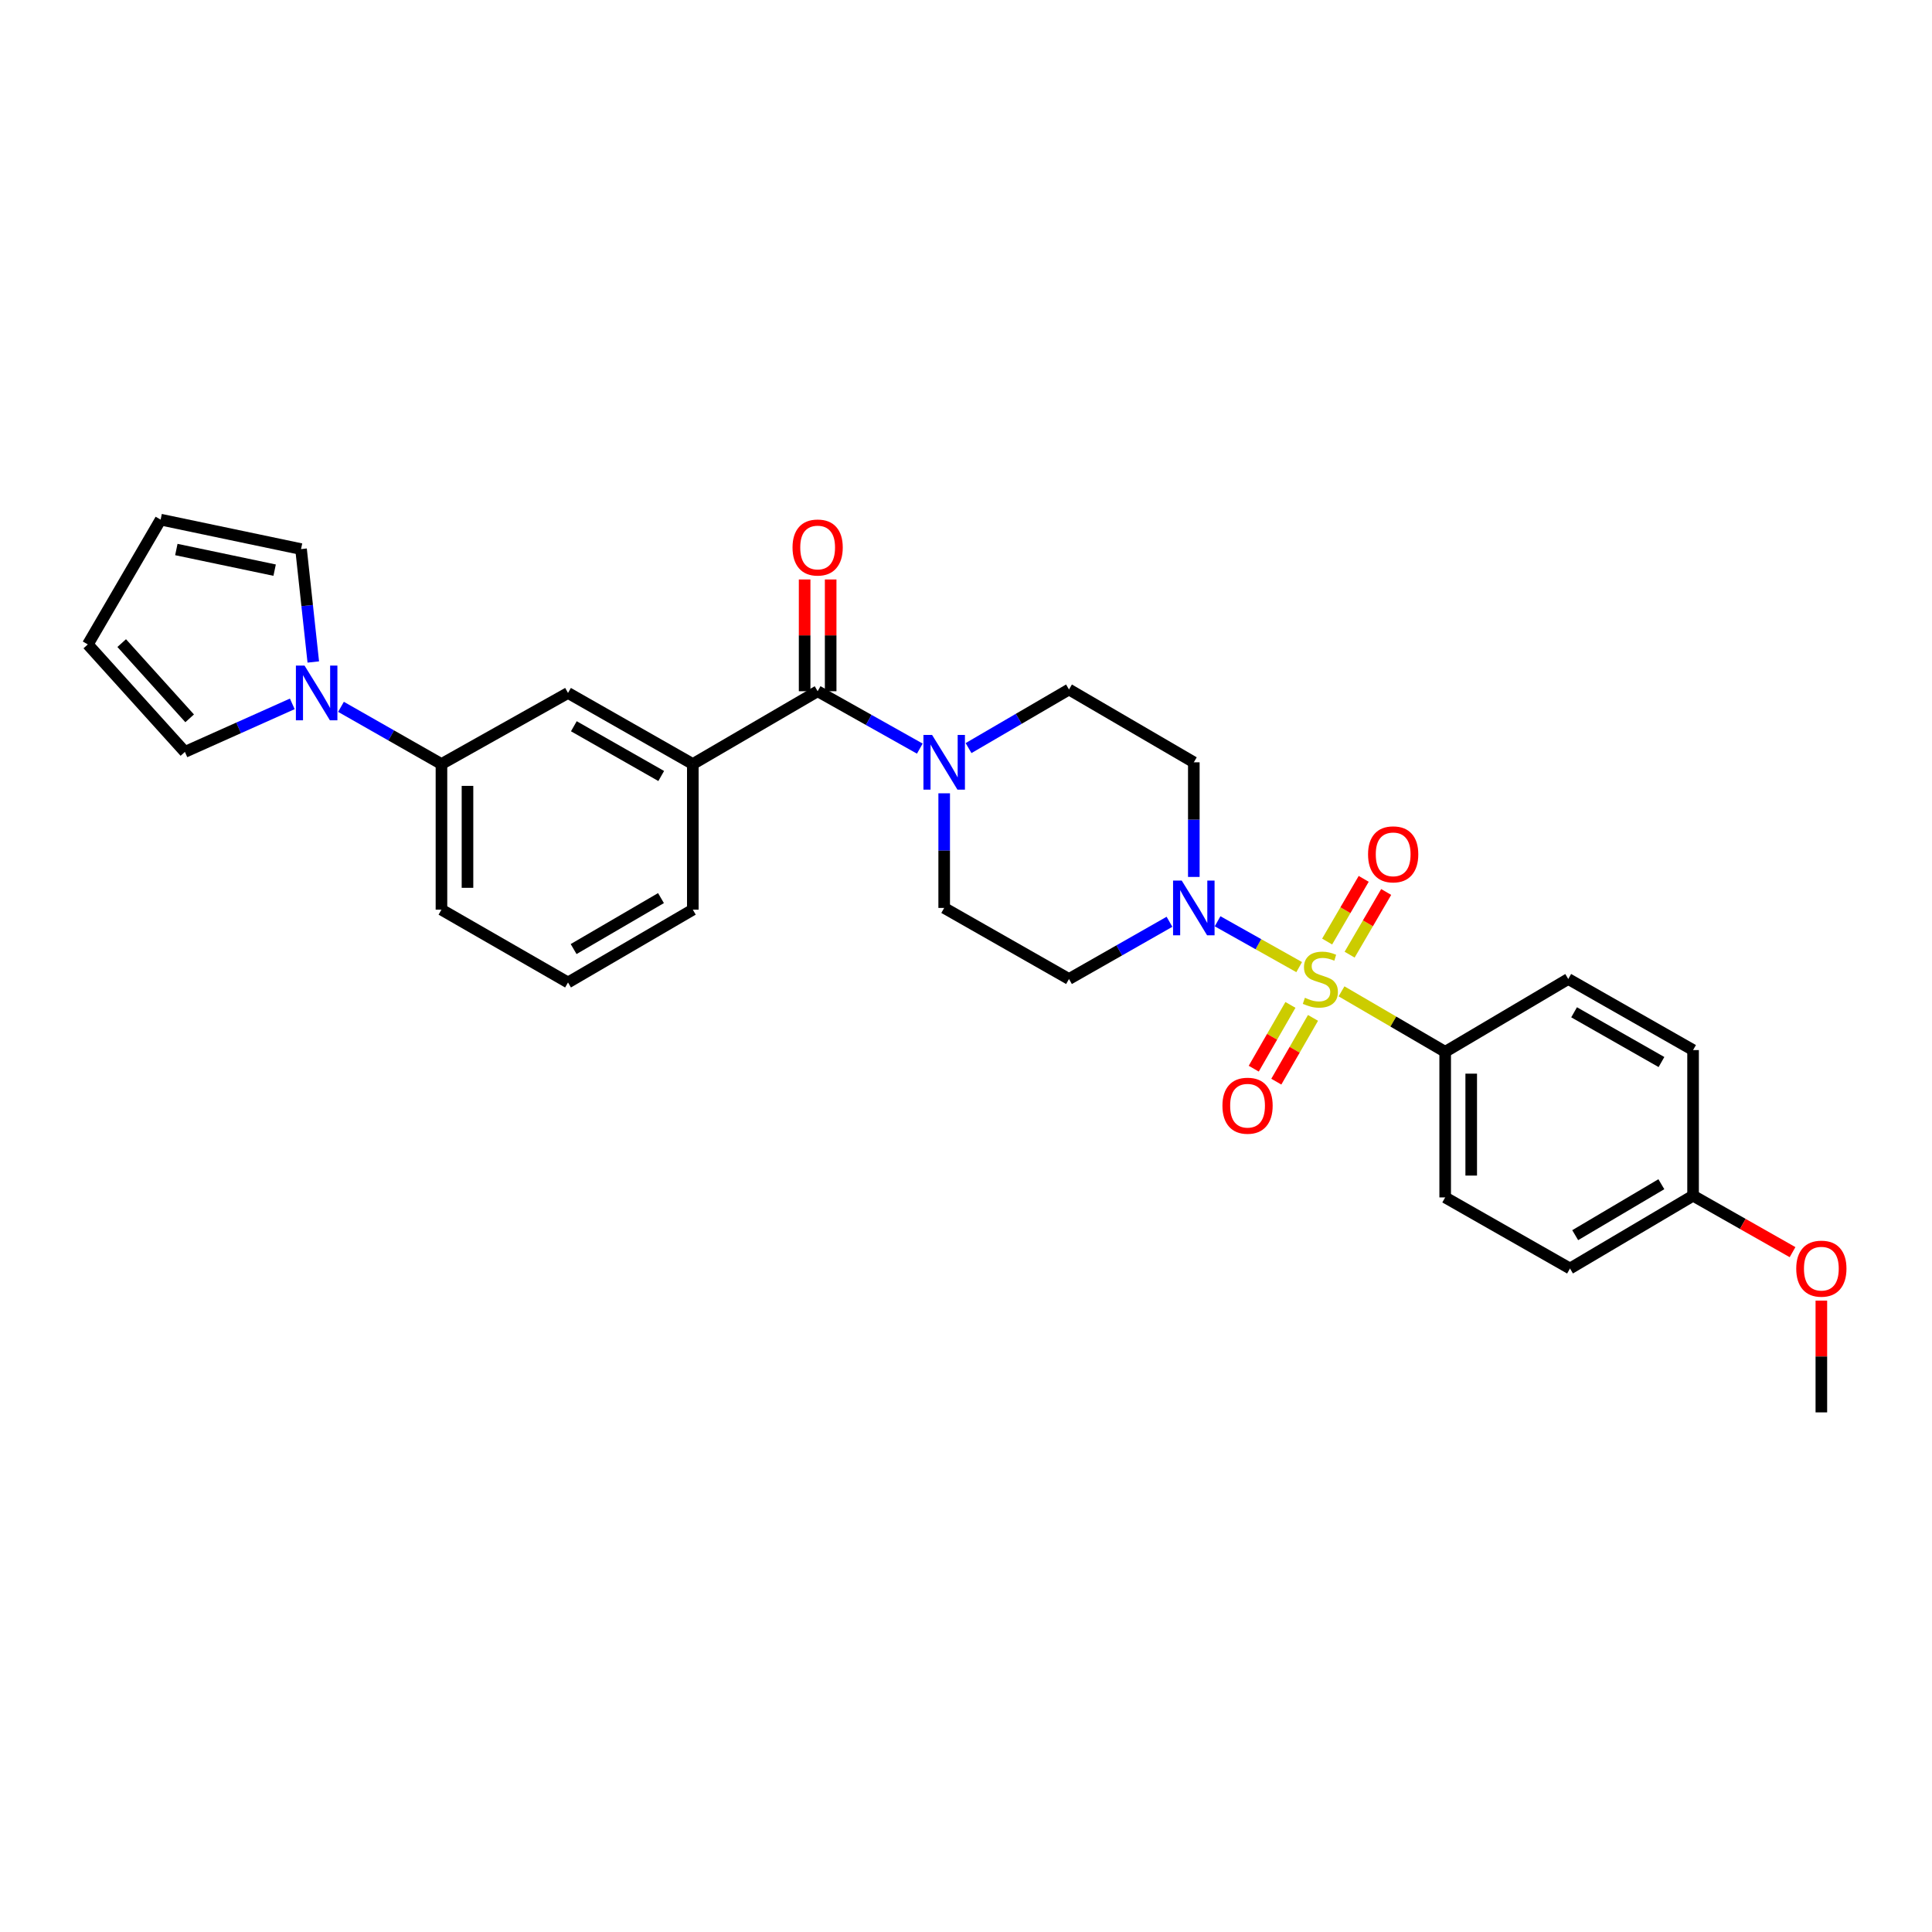 <?xml version='1.0' encoding='iso-8859-1'?>
<svg version='1.1' baseProfile='full'
              xmlns='http://www.w3.org/2000/svg'
                      xmlns:rdkit='http://www.rdkit.org/xml'
                      xmlns:xlink='http://www.w3.org/1999/xlink'
                  xml:space='preserve'
width='1000px' height='1000px' viewBox='0 0 1000 1000'>
<!-- END OF HEADER -->
<rect style='opacity:1.0;fill:#FFFFFF;stroke:none' width='1000' height='1000' x='0' y='0'> </rect>
<path class='bond-0' d='M 672.457,500.576 L 651.339,488.714' style='fill:none;fill-rule:evenodd;stroke:#CCCC00;stroke-width:6px;stroke-linecap:butt;stroke-linejoin:miter;stroke-opacity:1' />
<path class='bond-0' d='M 651.339,488.714 L 630.221,476.853' style='fill:none;fill-rule:evenodd;stroke:#0000FF;stroke-width:6px;stroke-linecap:butt;stroke-linejoin:miter;stroke-opacity:1' />
<path class='bond-1' d='M 694.365,513.117 L 721.194,528.767' style='fill:none;fill-rule:evenodd;stroke:#CCCC00;stroke-width:6px;stroke-linecap:butt;stroke-linejoin:miter;stroke-opacity:1' />
<path class='bond-1' d='M 721.194,528.767 L 748.023,544.417' style='fill:none;fill-rule:evenodd;stroke:#000000;stroke-width:6px;stroke-linecap:butt;stroke-linejoin:miter;stroke-opacity:1' />
<path class='bond-2' d='M 667.927,520.139 L 658.432,536.641' style='fill:none;fill-rule:evenodd;stroke:#CCCC00;stroke-width:6px;stroke-linecap:butt;stroke-linejoin:miter;stroke-opacity:1' />
<path class='bond-2' d='M 658.432,536.641 L 648.937,553.143' style='fill:none;fill-rule:evenodd;stroke:#FF0000;stroke-width:6px;stroke-linecap:butt;stroke-linejoin:miter;stroke-opacity:1' />
<path class='bond-2' d='M 679.607,526.86 L 670.112,543.362' style='fill:none;fill-rule:evenodd;stroke:#CCCC00;stroke-width:6px;stroke-linecap:butt;stroke-linejoin:miter;stroke-opacity:1' />
<path class='bond-2' d='M 670.112,543.362 L 660.617,559.864' style='fill:none;fill-rule:evenodd;stroke:#FF0000;stroke-width:6px;stroke-linecap:butt;stroke-linejoin:miter;stroke-opacity:1' />
<path class='bond-3' d='M 698.563,494.135 L 708.027,477.91' style='fill:none;fill-rule:evenodd;stroke:#CCCC00;stroke-width:6px;stroke-linecap:butt;stroke-linejoin:miter;stroke-opacity:1' />
<path class='bond-3' d='M 708.027,477.91 L 717.491,461.685' style='fill:none;fill-rule:evenodd;stroke:#FF0000;stroke-width:6px;stroke-linecap:butt;stroke-linejoin:miter;stroke-opacity:1' />
<path class='bond-3' d='M 686.923,487.345 L 696.387,471.12' style='fill:none;fill-rule:evenodd;stroke:#CCCC00;stroke-width:6px;stroke-linecap:butt;stroke-linejoin:miter;stroke-opacity:1' />
<path class='bond-3' d='M 696.387,471.12 L 705.851,454.895' style='fill:none;fill-rule:evenodd;stroke:#FF0000;stroke-width:6px;stroke-linecap:butt;stroke-linejoin:miter;stroke-opacity:1' />
<path class='bond-4' d='M 605.318,477.116 L 579.314,491.923' style='fill:none;fill-rule:evenodd;stroke:#0000FF;stroke-width:6px;stroke-linecap:butt;stroke-linejoin:miter;stroke-opacity:1' />
<path class='bond-4' d='M 579.314,491.923 L 553.309,506.73' style='fill:none;fill-rule:evenodd;stroke:#000000;stroke-width:6px;stroke-linecap:butt;stroke-linejoin:miter;stroke-opacity:1' />
<path class='bond-5' d='M 617.917,453.898 L 617.917,424.233' style='fill:none;fill-rule:evenodd;stroke:#0000FF;stroke-width:6px;stroke-linecap:butt;stroke-linejoin:miter;stroke-opacity:1' />
<path class='bond-5' d='M 617.917,424.233 L 617.917,394.569' style='fill:none;fill-rule:evenodd;stroke:#000000;stroke-width:6px;stroke-linecap:butt;stroke-linejoin:miter;stroke-opacity:1' />
<path class='bond-6' d='M 423.211,357.781 L 449.651,372.631' style='fill:none;fill-rule:evenodd;stroke:#000000;stroke-width:6px;stroke-linecap:butt;stroke-linejoin:miter;stroke-opacity:1' />
<path class='bond-6' d='M 449.651,372.631 L 476.091,387.482' style='fill:none;fill-rule:evenodd;stroke:#0000FF;stroke-width:6px;stroke-linecap:butt;stroke-linejoin:miter;stroke-opacity:1' />
<path class='bond-7' d='M 423.211,357.781 L 358.603,395.467' style='fill:none;fill-rule:evenodd;stroke:#000000;stroke-width:6px;stroke-linecap:butt;stroke-linejoin:miter;stroke-opacity:1' />
<path class='bond-8' d='M 429.948,357.781 L 429.948,328.854' style='fill:none;fill-rule:evenodd;stroke:#000000;stroke-width:6px;stroke-linecap:butt;stroke-linejoin:miter;stroke-opacity:1' />
<path class='bond-8' d='M 429.948,328.854 L 429.948,299.928' style='fill:none;fill-rule:evenodd;stroke:#FF0000;stroke-width:6px;stroke-linecap:butt;stroke-linejoin:miter;stroke-opacity:1' />
<path class='bond-8' d='M 416.473,357.781 L 416.473,328.854' style='fill:none;fill-rule:evenodd;stroke:#000000;stroke-width:6px;stroke-linecap:butt;stroke-linejoin:miter;stroke-opacity:1' />
<path class='bond-8' d='M 416.473,328.854 L 416.473,299.928' style='fill:none;fill-rule:evenodd;stroke:#FF0000;stroke-width:6px;stroke-linecap:butt;stroke-linejoin:miter;stroke-opacity:1' />
<path class='bond-9' d='M 501.319,387.213 L 527.314,372.048' style='fill:none;fill-rule:evenodd;stroke:#0000FF;stroke-width:6px;stroke-linecap:butt;stroke-linejoin:miter;stroke-opacity:1' />
<path class='bond-9' d='M 527.314,372.048 L 553.309,356.883' style='fill:none;fill-rule:evenodd;stroke:#000000;stroke-width:6px;stroke-linecap:butt;stroke-linejoin:miter;stroke-opacity:1' />
<path class='bond-10' d='M 488.709,410.613 L 488.709,440.278' style='fill:none;fill-rule:evenodd;stroke:#0000FF;stroke-width:6px;stroke-linecap:butt;stroke-linejoin:miter;stroke-opacity:1' />
<path class='bond-10' d='M 488.709,440.278 L 488.709,469.942' style='fill:none;fill-rule:evenodd;stroke:#000000;stroke-width:6px;stroke-linecap:butt;stroke-linejoin:miter;stroke-opacity:1' />
<path class='bond-11' d='M 176.495,365.854 L 202.496,380.661' style='fill:none;fill-rule:evenodd;stroke:#0000FF;stroke-width:6px;stroke-linecap:butt;stroke-linejoin:miter;stroke-opacity:1' />
<path class='bond-11' d='M 202.496,380.661 L 228.497,395.467' style='fill:none;fill-rule:evenodd;stroke:#000000;stroke-width:6px;stroke-linecap:butt;stroke-linejoin:miter;stroke-opacity:1' />
<path class='bond-12' d='M 151.289,364.319 L 123.496,376.753' style='fill:none;fill-rule:evenodd;stroke:#0000FF;stroke-width:6px;stroke-linecap:butt;stroke-linejoin:miter;stroke-opacity:1' />
<path class='bond-12' d='M 123.496,376.753 L 95.703,389.186' style='fill:none;fill-rule:evenodd;stroke:#000000;stroke-width:6px;stroke-linecap:butt;stroke-linejoin:miter;stroke-opacity:1' />
<path class='bond-13' d='M 162.158,342.646 L 158.988,313.426' style='fill:none;fill-rule:evenodd;stroke:#0000FF;stroke-width:6px;stroke-linecap:butt;stroke-linejoin:miter;stroke-opacity:1' />
<path class='bond-13' d='M 158.988,313.426 L 155.819,284.205' style='fill:none;fill-rule:evenodd;stroke:#000000;stroke-width:6px;stroke-linecap:butt;stroke-linejoin:miter;stroke-opacity:1' />
<path class='bond-14' d='M 358.603,395.467 L 294.003,358.679' style='fill:none;fill-rule:evenodd;stroke:#000000;stroke-width:6px;stroke-linecap:butt;stroke-linejoin:miter;stroke-opacity:1' />
<path class='bond-14' d='M 342.245,401.659 L 297.024,375.907' style='fill:none;fill-rule:evenodd;stroke:#000000;stroke-width:6px;stroke-linecap:butt;stroke-linejoin:miter;stroke-opacity:1' />
<path class='bond-15' d='M 358.603,395.467 L 358.603,470.84' style='fill:none;fill-rule:evenodd;stroke:#000000;stroke-width:6px;stroke-linecap:butt;stroke-linejoin:miter;stroke-opacity:1' />
<path class='bond-16' d='M 748.023,544.417 L 748.023,619.782' style='fill:none;fill-rule:evenodd;stroke:#000000;stroke-width:6px;stroke-linecap:butt;stroke-linejoin:miter;stroke-opacity:1' />
<path class='bond-16' d='M 761.499,555.722 L 761.499,608.478' style='fill:none;fill-rule:evenodd;stroke:#000000;stroke-width:6px;stroke-linecap:butt;stroke-linejoin:miter;stroke-opacity:1' />
<path class='bond-17' d='M 748.023,544.417 L 811.725,506.73' style='fill:none;fill-rule:evenodd;stroke:#000000;stroke-width:6px;stroke-linecap:butt;stroke-linejoin:miter;stroke-opacity:1' />
<path class='bond-18' d='M 228.497,395.467 L 294.003,358.679' style='fill:none;fill-rule:evenodd;stroke:#000000;stroke-width:6px;stroke-linecap:butt;stroke-linejoin:miter;stroke-opacity:1' />
<path class='bond-19' d='M 228.497,395.467 L 228.497,470.84' style='fill:none;fill-rule:evenodd;stroke:#000000;stroke-width:6px;stroke-linecap:butt;stroke-linejoin:miter;stroke-opacity:1' />
<path class='bond-19' d='M 241.972,406.773 L 241.972,459.535' style='fill:none;fill-rule:evenodd;stroke:#000000;stroke-width:6px;stroke-linecap:butt;stroke-linejoin:miter;stroke-opacity:1' />
<path class='bond-20' d='M 553.309,506.73 L 488.709,469.942' style='fill:none;fill-rule:evenodd;stroke:#000000;stroke-width:6px;stroke-linecap:butt;stroke-linejoin:miter;stroke-opacity:1' />
<path class='bond-21' d='M 617.917,394.569 L 553.309,356.883' style='fill:none;fill-rule:evenodd;stroke:#000000;stroke-width:6px;stroke-linecap:butt;stroke-linejoin:miter;stroke-opacity:1' />
<path class='bond-22' d='M 95.703,389.186 L 45.455,333.555' style='fill:none;fill-rule:evenodd;stroke:#000000;stroke-width:6px;stroke-linecap:butt;stroke-linejoin:miter;stroke-opacity:1' />
<path class='bond-22' d='M 98.166,371.809 L 62.992,332.867' style='fill:none;fill-rule:evenodd;stroke:#000000;stroke-width:6px;stroke-linecap:butt;stroke-linejoin:miter;stroke-opacity:1' />
<path class='bond-23' d='M 155.819,284.205 L 83.141,268.955' style='fill:none;fill-rule:evenodd;stroke:#000000;stroke-width:6px;stroke-linecap:butt;stroke-linejoin:miter;stroke-opacity:1' />
<path class='bond-23' d='M 142.15,295.105 L 91.275,284.431' style='fill:none;fill-rule:evenodd;stroke:#000000;stroke-width:6px;stroke-linecap:butt;stroke-linejoin:miter;stroke-opacity:1' />
<path class='bond-24' d='M 83.141,268.955 L 45.455,333.555' style='fill:none;fill-rule:evenodd;stroke:#000000;stroke-width:6px;stroke-linecap:butt;stroke-linejoin:miter;stroke-opacity:1' />
<path class='bond-25' d='M 748.023,619.782 L 812.623,656.571' style='fill:none;fill-rule:evenodd;stroke:#000000;stroke-width:6px;stroke-linecap:butt;stroke-linejoin:miter;stroke-opacity:1' />
<path class='bond-26' d='M 811.725,506.73 L 876.332,543.518' style='fill:none;fill-rule:evenodd;stroke:#000000;stroke-width:6px;stroke-linecap:butt;stroke-linejoin:miter;stroke-opacity:1' />
<path class='bond-26' d='M 814.748,523.959 L 859.973,549.71' style='fill:none;fill-rule:evenodd;stroke:#000000;stroke-width:6px;stroke-linecap:butt;stroke-linejoin:miter;stroke-opacity:1' />
<path class='bond-27' d='M 876.332,618.891 L 876.332,543.518' style='fill:none;fill-rule:evenodd;stroke:#000000;stroke-width:6px;stroke-linecap:butt;stroke-linejoin:miter;stroke-opacity:1' />
<path class='bond-28' d='M 876.332,618.891 L 902.077,633.501' style='fill:none;fill-rule:evenodd;stroke:#000000;stroke-width:6px;stroke-linecap:butt;stroke-linejoin:miter;stroke-opacity:1' />
<path class='bond-28' d='M 902.077,633.501 L 927.821,648.11' style='fill:none;fill-rule:evenodd;stroke:#FF0000;stroke-width:6px;stroke-linecap:butt;stroke-linejoin:miter;stroke-opacity:1' />
<path class='bond-29' d='M 876.332,618.891 L 812.623,656.571' style='fill:none;fill-rule:evenodd;stroke:#000000;stroke-width:6px;stroke-linecap:butt;stroke-linejoin:miter;stroke-opacity:1' />
<path class='bond-29' d='M 859.916,612.945 L 815.32,639.32' style='fill:none;fill-rule:evenodd;stroke:#000000;stroke-width:6px;stroke-linecap:butt;stroke-linejoin:miter;stroke-opacity:1' />
<path class='bond-30' d='M 358.603,470.84 L 294.003,508.527' style='fill:none;fill-rule:evenodd;stroke:#000000;stroke-width:6px;stroke-linecap:butt;stroke-linejoin:miter;stroke-opacity:1' />
<path class='bond-30' d='M 342.123,464.854 L 296.903,491.234' style='fill:none;fill-rule:evenodd;stroke:#000000;stroke-width:6px;stroke-linecap:butt;stroke-linejoin:miter;stroke-opacity:1' />
<path class='bond-31' d='M 942.729,673.192 L 942.729,702.119' style='fill:none;fill-rule:evenodd;stroke:#FF0000;stroke-width:6px;stroke-linecap:butt;stroke-linejoin:miter;stroke-opacity:1' />
<path class='bond-31' d='M 942.729,702.119 L 942.729,731.045' style='fill:none;fill-rule:evenodd;stroke:#000000;stroke-width:6px;stroke-linecap:butt;stroke-linejoin:miter;stroke-opacity:1' />
<path class='bond-32' d='M 228.497,470.84 L 294.003,508.527' style='fill:none;fill-rule:evenodd;stroke:#000000;stroke-width:6px;stroke-linecap:butt;stroke-linejoin:miter;stroke-opacity:1' />
<path  class='atom-0' d='M 675.415 516.45
Q 675.735 516.57, 677.055 517.13
Q 678.375 517.69, 679.815 518.05
Q 681.295 518.37, 682.735 518.37
Q 685.415 518.37, 686.975 517.09
Q 688.535 515.77, 688.535 513.49
Q 688.535 511.93, 687.735 510.97
Q 686.975 510.01, 685.775 509.49
Q 684.575 508.97, 682.575 508.37
Q 680.055 507.61, 678.535 506.89
Q 677.055 506.17, 675.975 504.65
Q 674.935 503.13, 674.935 500.57
Q 674.935 497.01, 677.335 494.81
Q 679.775 492.61, 684.575 492.61
Q 687.855 492.61, 691.575 494.17
L 690.655 497.25
Q 687.255 495.85, 684.695 495.85
Q 681.935 495.85, 680.415 497.01
Q 678.895 498.13, 678.935 500.09
Q 678.935 501.61, 679.695 502.53
Q 680.495 503.45, 681.615 503.97
Q 682.775 504.49, 684.695 505.09
Q 687.255 505.89, 688.775 506.69
Q 690.295 507.49, 691.375 509.13
Q 692.495 510.73, 692.495 513.49
Q 692.495 517.41, 689.855 519.53
Q 687.255 521.61, 682.895 521.61
Q 680.375 521.61, 678.455 521.05
Q 676.575 520.53, 674.335 519.61
L 675.415 516.45
' fill='#CCCC00'/>
<path  class='atom-1' d='M 611.657 455.782
L 620.937 470.782
Q 621.857 472.262, 623.337 474.942
Q 624.817 477.622, 624.897 477.782
L 624.897 455.782
L 628.657 455.782
L 628.657 484.102
L 624.777 484.102
L 614.817 467.702
Q 613.657 465.782, 612.417 463.582
Q 611.217 461.382, 610.857 460.702
L 610.857 484.102
L 607.177 484.102
L 607.177 455.782
L 611.657 455.782
' fill='#0000FF'/>
<path  class='atom-3' d='M 482.449 380.409
L 491.729 395.409
Q 492.649 396.889, 494.129 399.569
Q 495.609 402.249, 495.689 402.409
L 495.689 380.409
L 499.449 380.409
L 499.449 408.729
L 495.569 408.729
L 485.609 392.329
Q 484.449 390.409, 483.209 388.209
Q 482.009 386.009, 481.649 385.329
L 481.649 408.729
L 477.969 408.729
L 477.969 380.409
L 482.449 380.409
' fill='#0000FF'/>
<path  class='atom-4' d='M 157.637 344.519
L 166.917 359.519
Q 167.837 360.999, 169.317 363.679
Q 170.797 366.359, 170.877 366.519
L 170.877 344.519
L 174.637 344.519
L 174.637 372.839
L 170.757 372.839
L 160.797 356.439
Q 159.637 354.519, 158.397 352.319
Q 157.197 350.119, 156.837 349.439
L 156.837 372.839
L 153.157 372.839
L 153.157 344.519
L 157.637 344.519
' fill='#0000FF'/>
<path  class='atom-8' d='M 632.729 572.309
Q 632.729 565.509, 636.089 561.709
Q 639.449 557.909, 645.729 557.909
Q 652.009 557.909, 655.369 561.709
Q 658.729 565.509, 658.729 572.309
Q 658.729 579.189, 655.329 583.109
Q 651.929 586.989, 645.729 586.989
Q 639.489 586.989, 636.089 583.109
Q 632.729 579.229, 632.729 572.309
M 645.729 583.789
Q 650.049 583.789, 652.369 580.909
Q 654.729 577.989, 654.729 572.309
Q 654.729 566.749, 652.369 563.949
Q 650.049 561.109, 645.729 561.109
Q 641.409 561.109, 639.049 563.909
Q 636.729 566.709, 636.729 572.309
Q 636.729 578.029, 639.049 580.909
Q 641.409 583.789, 645.729 583.789
' fill='#FF0000'/>
<path  class='atom-9' d='M 708.102 442.203
Q 708.102 435.403, 711.462 431.603
Q 714.822 427.803, 721.102 427.803
Q 727.382 427.803, 730.742 431.603
Q 734.102 435.403, 734.102 442.203
Q 734.102 449.083, 730.702 453.003
Q 727.302 456.883, 721.102 456.883
Q 714.862 456.883, 711.462 453.003
Q 708.102 449.123, 708.102 442.203
M 721.102 453.683
Q 725.422 453.683, 727.742 450.803
Q 730.102 447.883, 730.102 442.203
Q 730.102 436.643, 727.742 433.843
Q 725.422 431.003, 721.102 431.003
Q 716.782 431.003, 714.422 433.803
Q 712.102 436.603, 712.102 442.203
Q 712.102 447.923, 714.422 450.803
Q 716.782 453.683, 721.102 453.683
' fill='#FF0000'/>
<path  class='atom-17' d='M 410.211 283.386
Q 410.211 276.586, 413.571 272.786
Q 416.931 268.986, 423.211 268.986
Q 429.491 268.986, 432.851 272.786
Q 436.211 276.586, 436.211 283.386
Q 436.211 290.266, 432.811 294.186
Q 429.411 298.066, 423.211 298.066
Q 416.971 298.066, 413.571 294.186
Q 410.211 290.306, 410.211 283.386
M 423.211 294.866
Q 427.531 294.866, 429.851 291.986
Q 432.211 289.066, 432.211 283.386
Q 432.211 277.826, 429.851 275.026
Q 427.531 272.186, 423.211 272.186
Q 418.891 272.186, 416.531 274.986
Q 414.211 277.786, 414.211 283.386
Q 414.211 289.106, 416.531 291.986
Q 418.891 294.866, 423.211 294.866
' fill='#FF0000'/>
<path  class='atom-26' d='M 929.729 656.651
Q 929.729 649.851, 933.089 646.051
Q 936.449 642.251, 942.729 642.251
Q 949.009 642.251, 952.369 646.051
Q 955.729 649.851, 955.729 656.651
Q 955.729 663.531, 952.329 667.451
Q 948.929 671.331, 942.729 671.331
Q 936.489 671.331, 933.089 667.451
Q 929.729 663.571, 929.729 656.651
M 942.729 668.131
Q 947.049 668.131, 949.369 665.251
Q 951.729 662.331, 951.729 656.651
Q 951.729 651.091, 949.369 648.291
Q 947.049 645.451, 942.729 645.451
Q 938.409 645.451, 936.049 648.251
Q 933.729 651.051, 933.729 656.651
Q 933.729 662.371, 936.049 665.251
Q 938.409 668.131, 942.729 668.131
' fill='#FF0000'/>
</svg>
